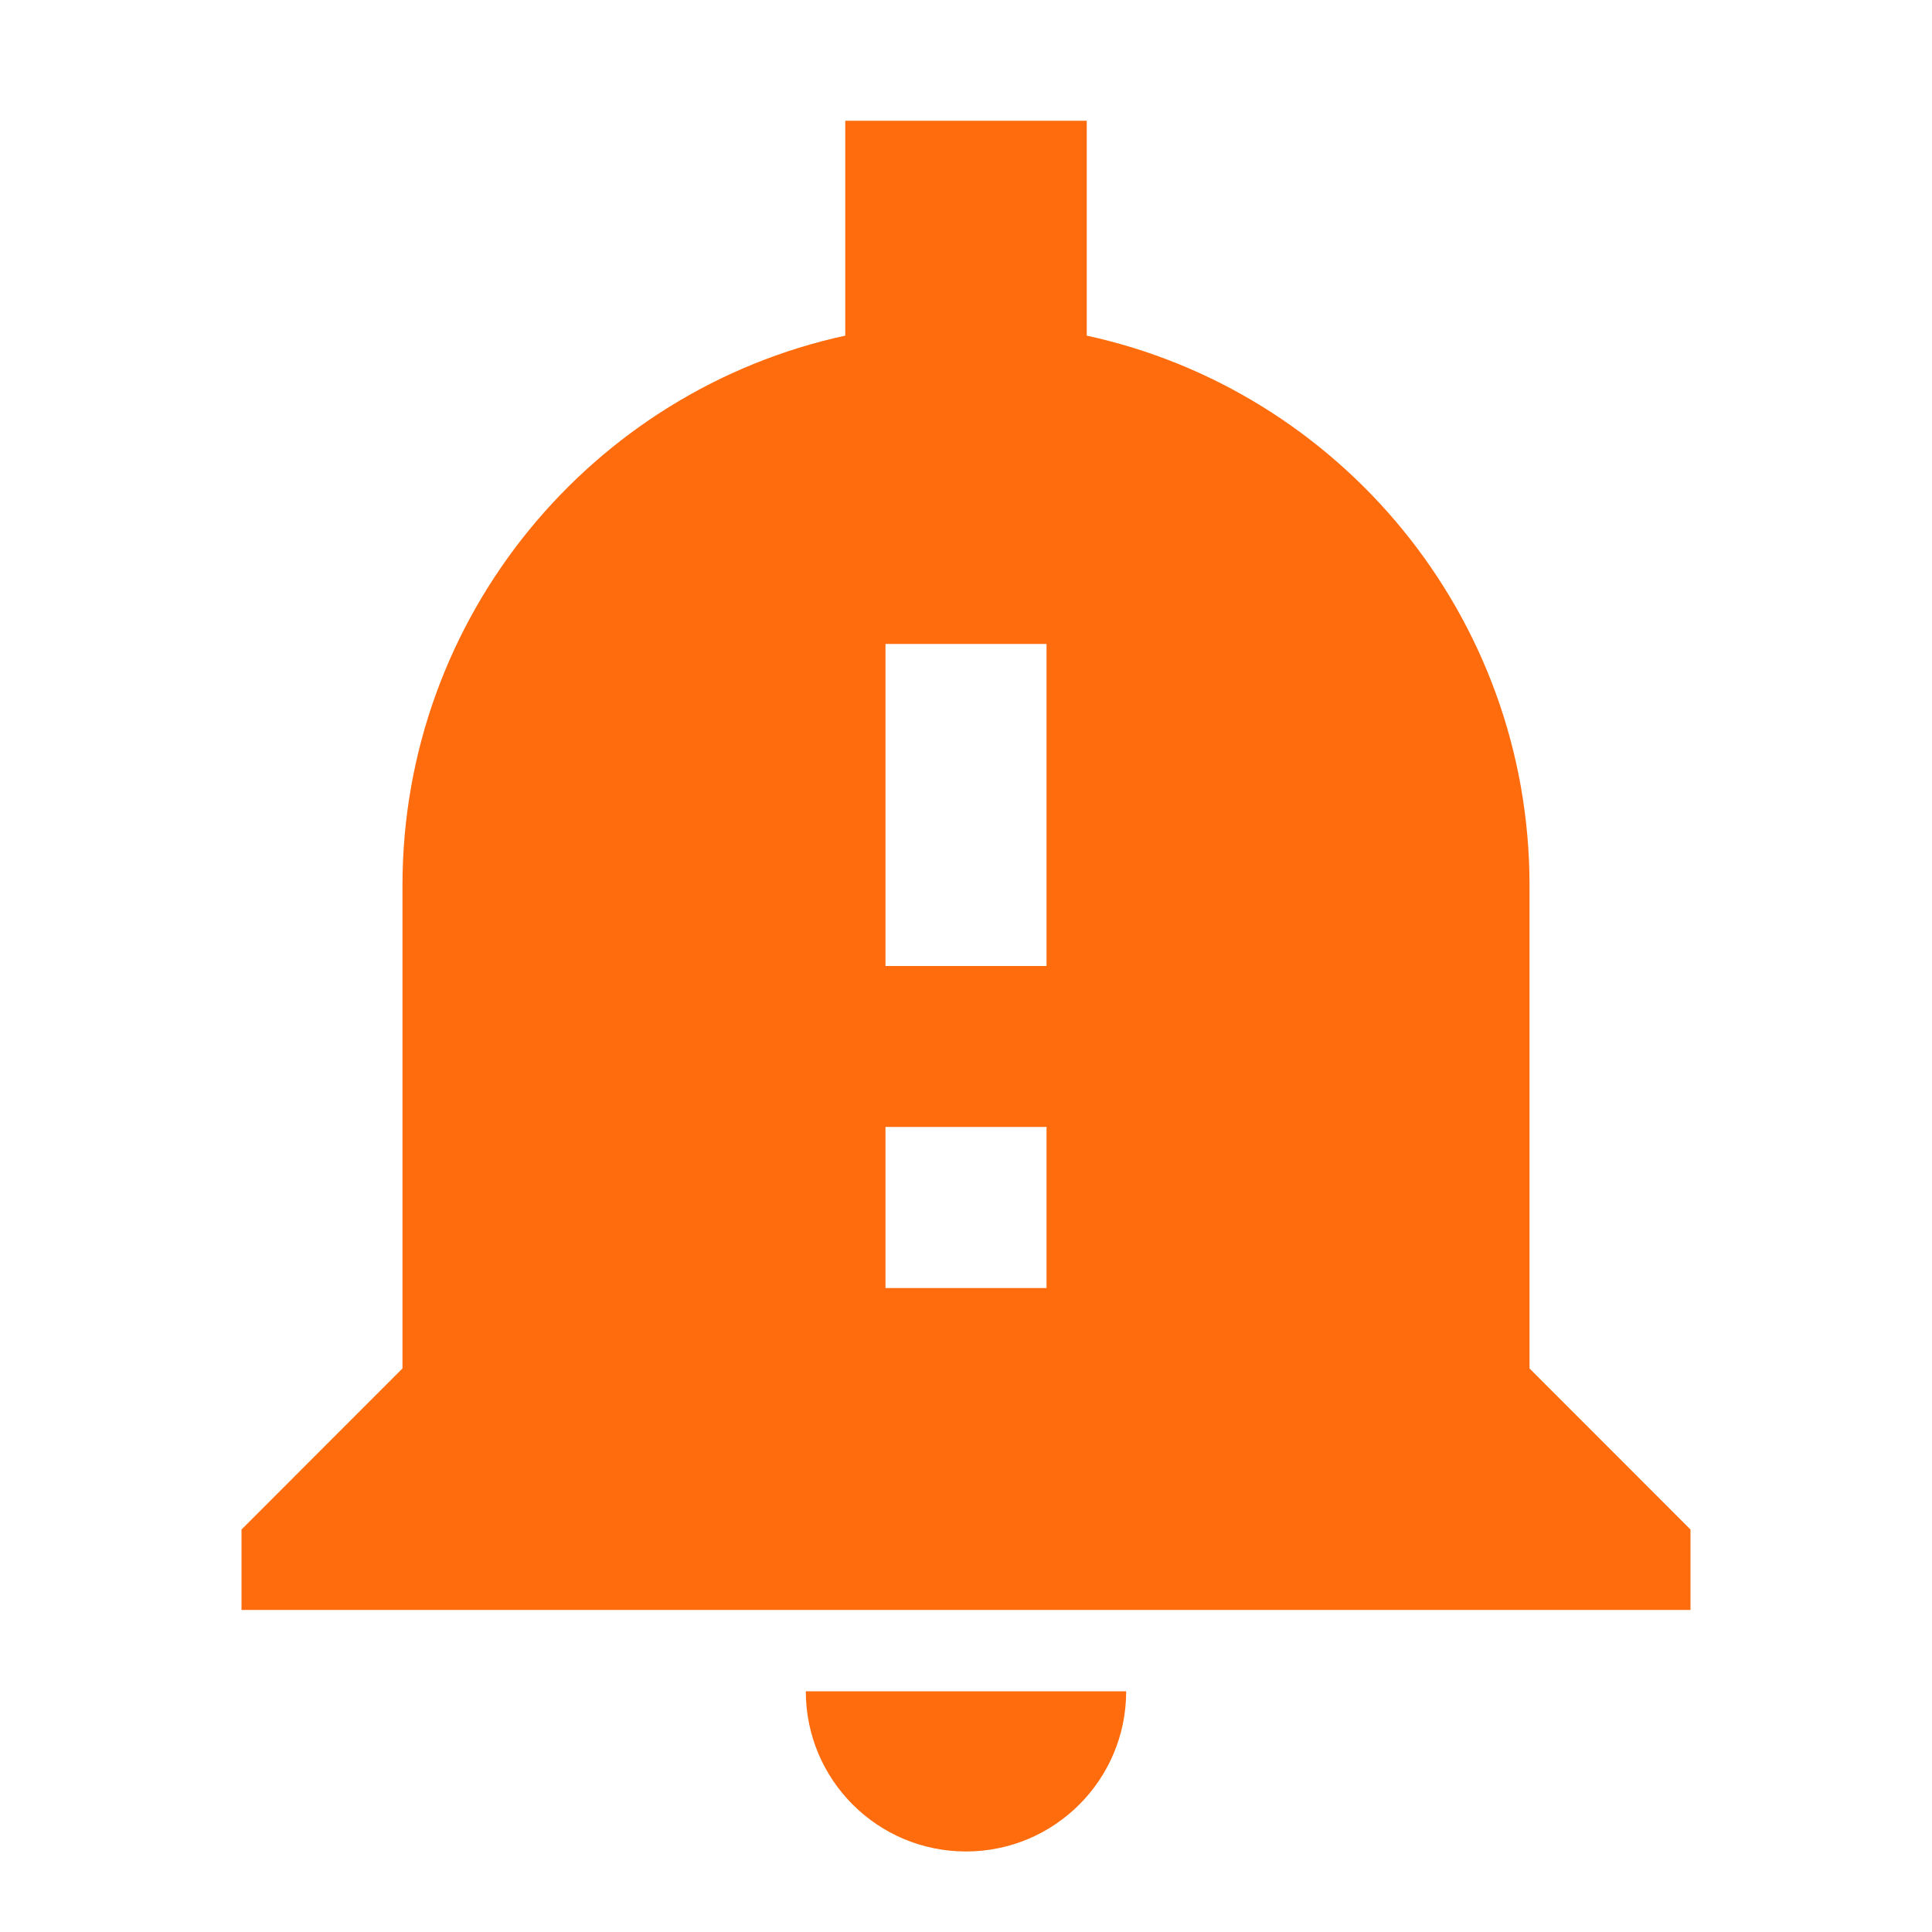 <?xml version="1.0" encoding="UTF-8"?>
<svg xmlns="http://www.w3.org/2000/svg" width="22" height="22" viewBox="0 0 22 22" fill="none">
  <g id="ic:sharp-notification-important">
    <path id="Vector" d="M11 21.083C12.008 21.083 12.824 20.267 12.824 19.259H9.176C9.176 20.267 9.992 21.083 11 21.083ZM17.417 15.583V10.083C17.417 7.013 15.253 4.446 12.375 3.822V1.375H9.625V3.822C6.747 4.446 4.583 7.013 4.583 10.083V15.583L2.75 17.417V18.333H19.25V17.417L17.417 15.583ZM11.917 14.667H10.083V12.833H11.917V14.667ZM11.917 11H10.083V7.333H11.917V11Z" fill="#FF6C0E"></path>
  </g>
</svg>
